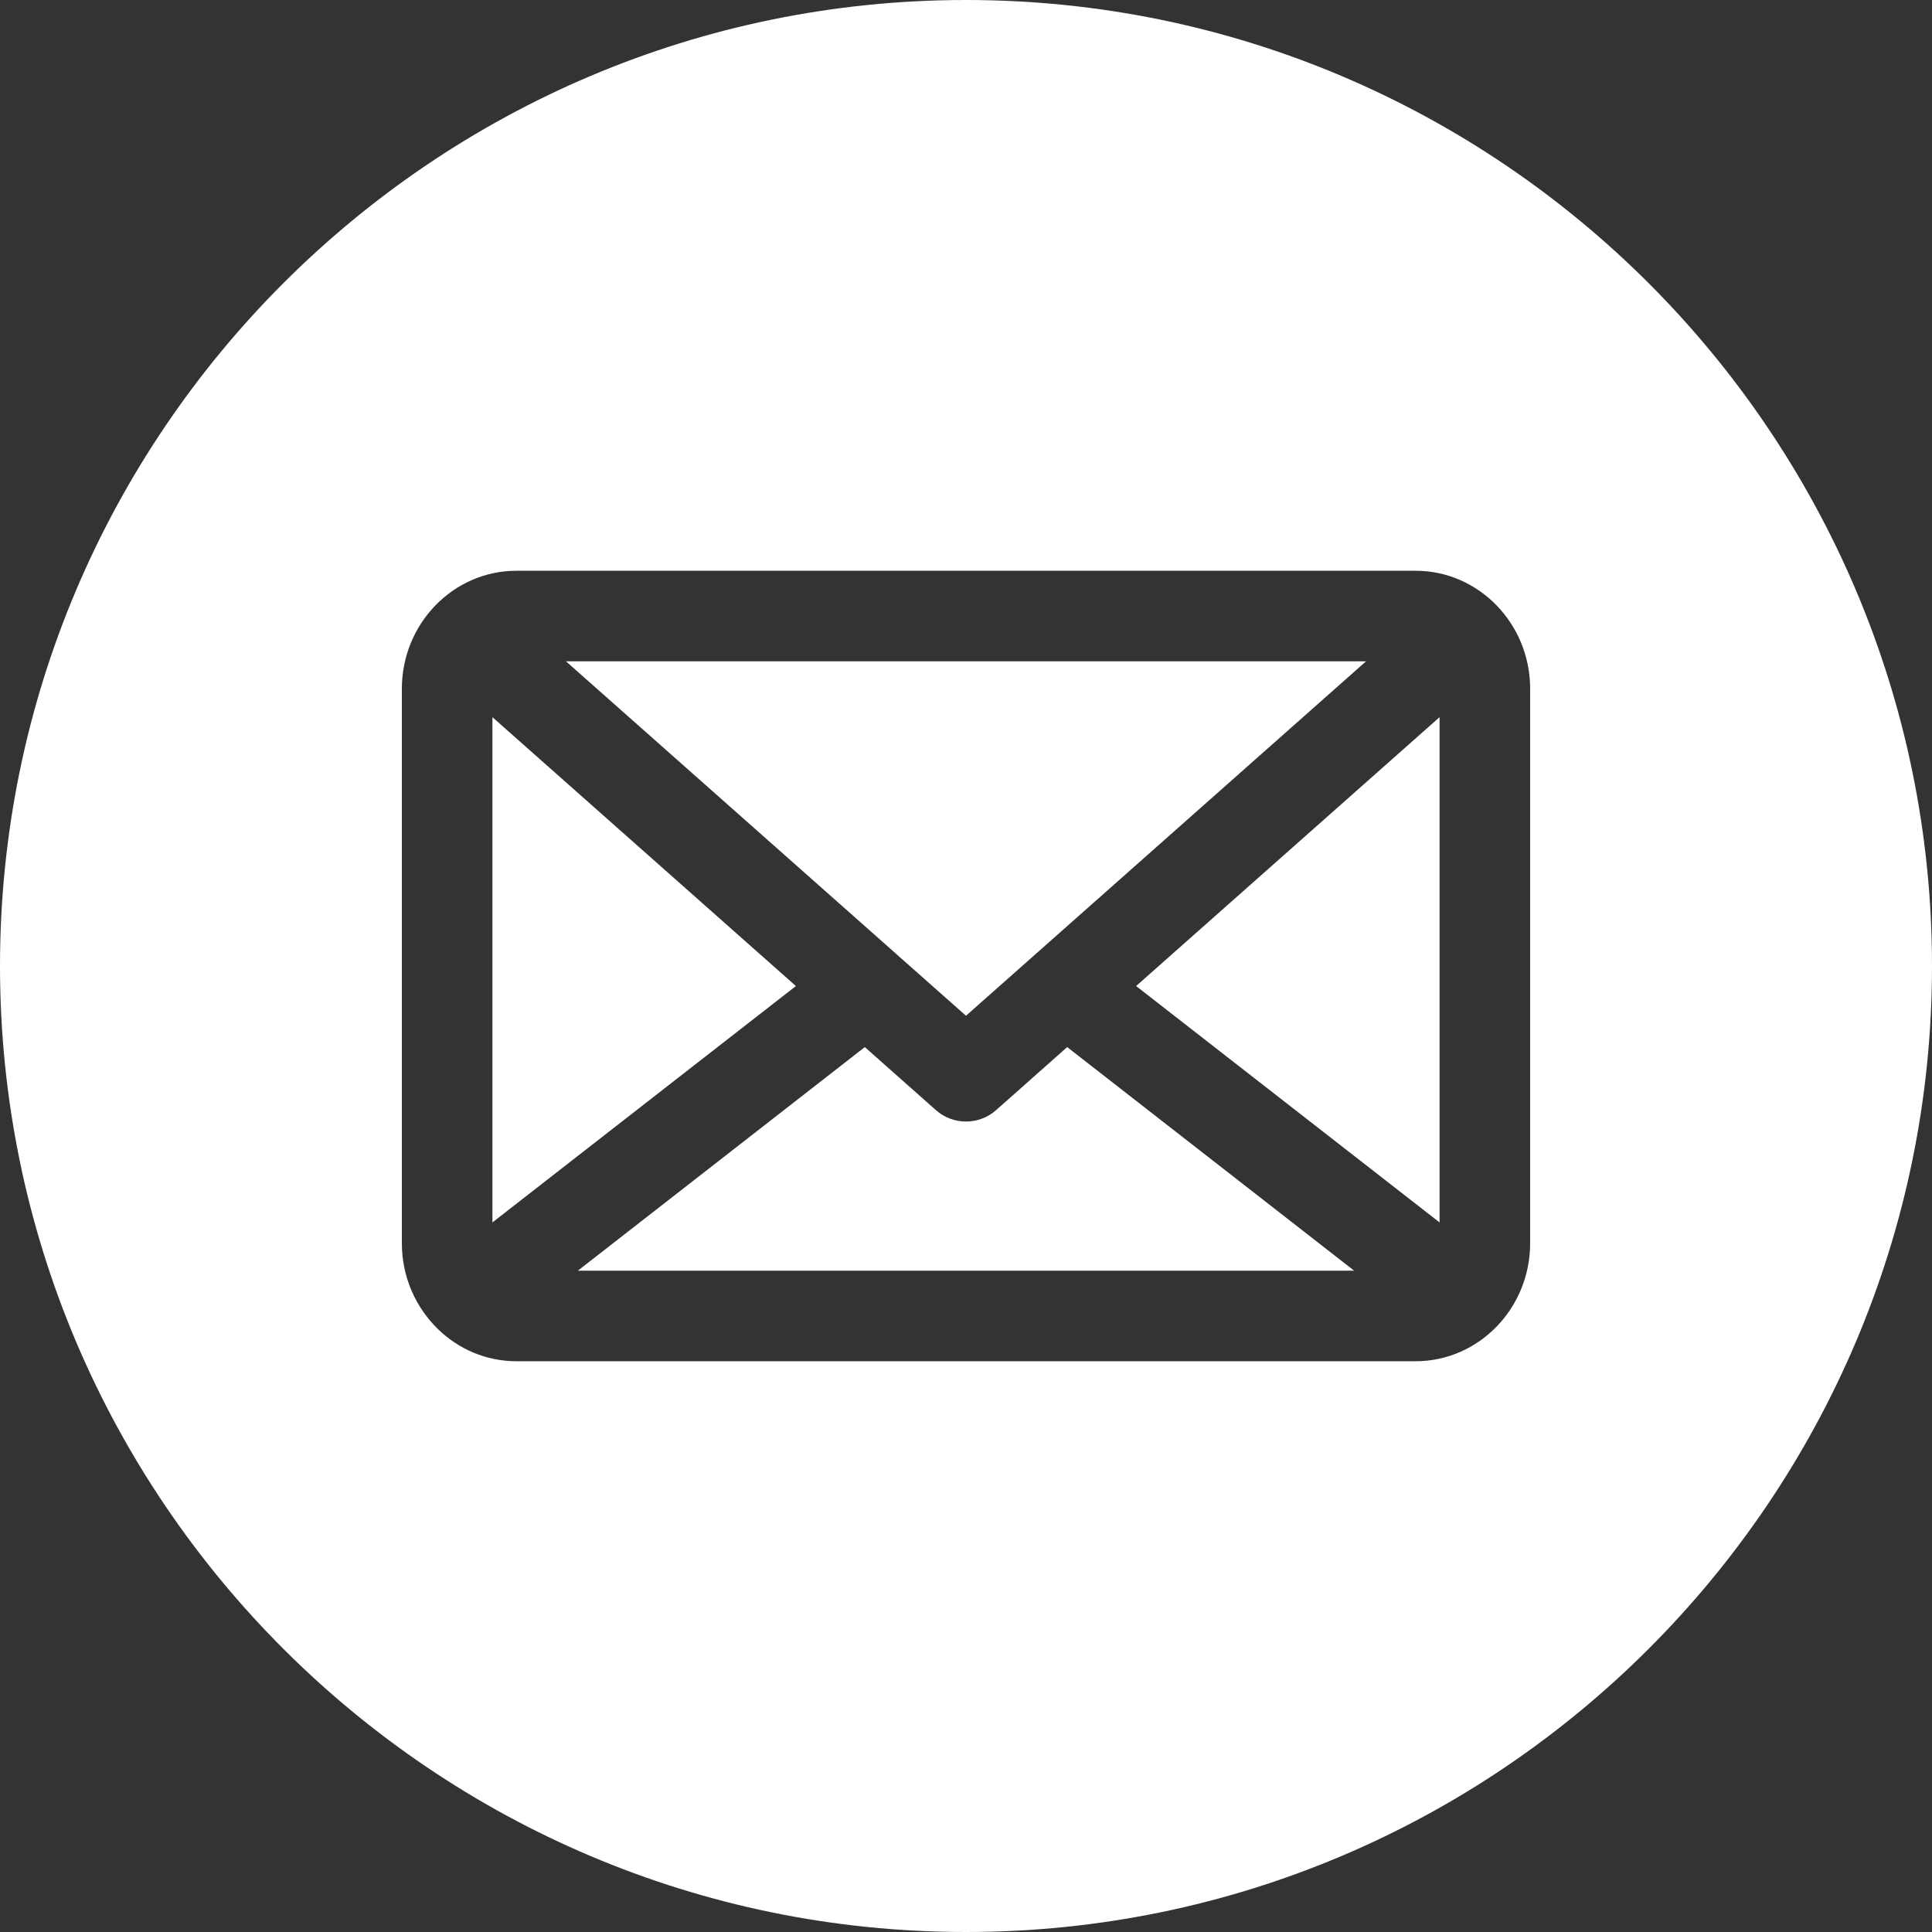 <svg xmlns="http://www.w3.org/2000/svg" width="40" height="40" viewBox="0 0 40 40" fill="none">
  <rect x="0" y="0" width="40" height="40" fill="#333333" stroke="none"/>
  <g clip-path="url(#clip0_1479_3418)">
    <path d="M23.522 20.415L29.805 14.848V25.309L23.522 20.415ZM10.195 14.848V25.309L16.478 20.415L10.195 14.848ZM20.622 22.985C20.444 23.142 20.222 23.22 20 23.22C19.778 23.22 19.556 23.142 19.378 22.985L17.905 21.679L11.964 26.308H28.036L22.095 21.679L20.622 22.985ZM18.552 19.748L20 21.03L28.282 13.692H11.718L18.552 19.747C18.552 19.747 18.552 19.747 18.552 19.748ZM40 20C40 31.028 31.028 40 20 40C8.972 40 0 31.028 0 20C0 8.972 8.972 0 20 0C31.028 0 40 8.972 40 20ZM31.68 14.26C31.68 12.913 30.616 11.817 29.309 11.817H10.691C9.384 11.817 8.32 12.913 8.32 14.26V25.74C8.32 26.44 8.608 27.071 9.067 27.517L9.068 27.518C9.492 27.93 10.063 28.183 10.691 28.183H29.309C30.616 28.183 31.68 27.087 31.68 25.74V14.26H31.68Z" fill="white"/>
  </g>
  <defs>
    <clipPath id="clip0_1479_3418">
      <rect width="40" height="40" fill="white"/>
    </clipPath>
  </defs>
</svg>